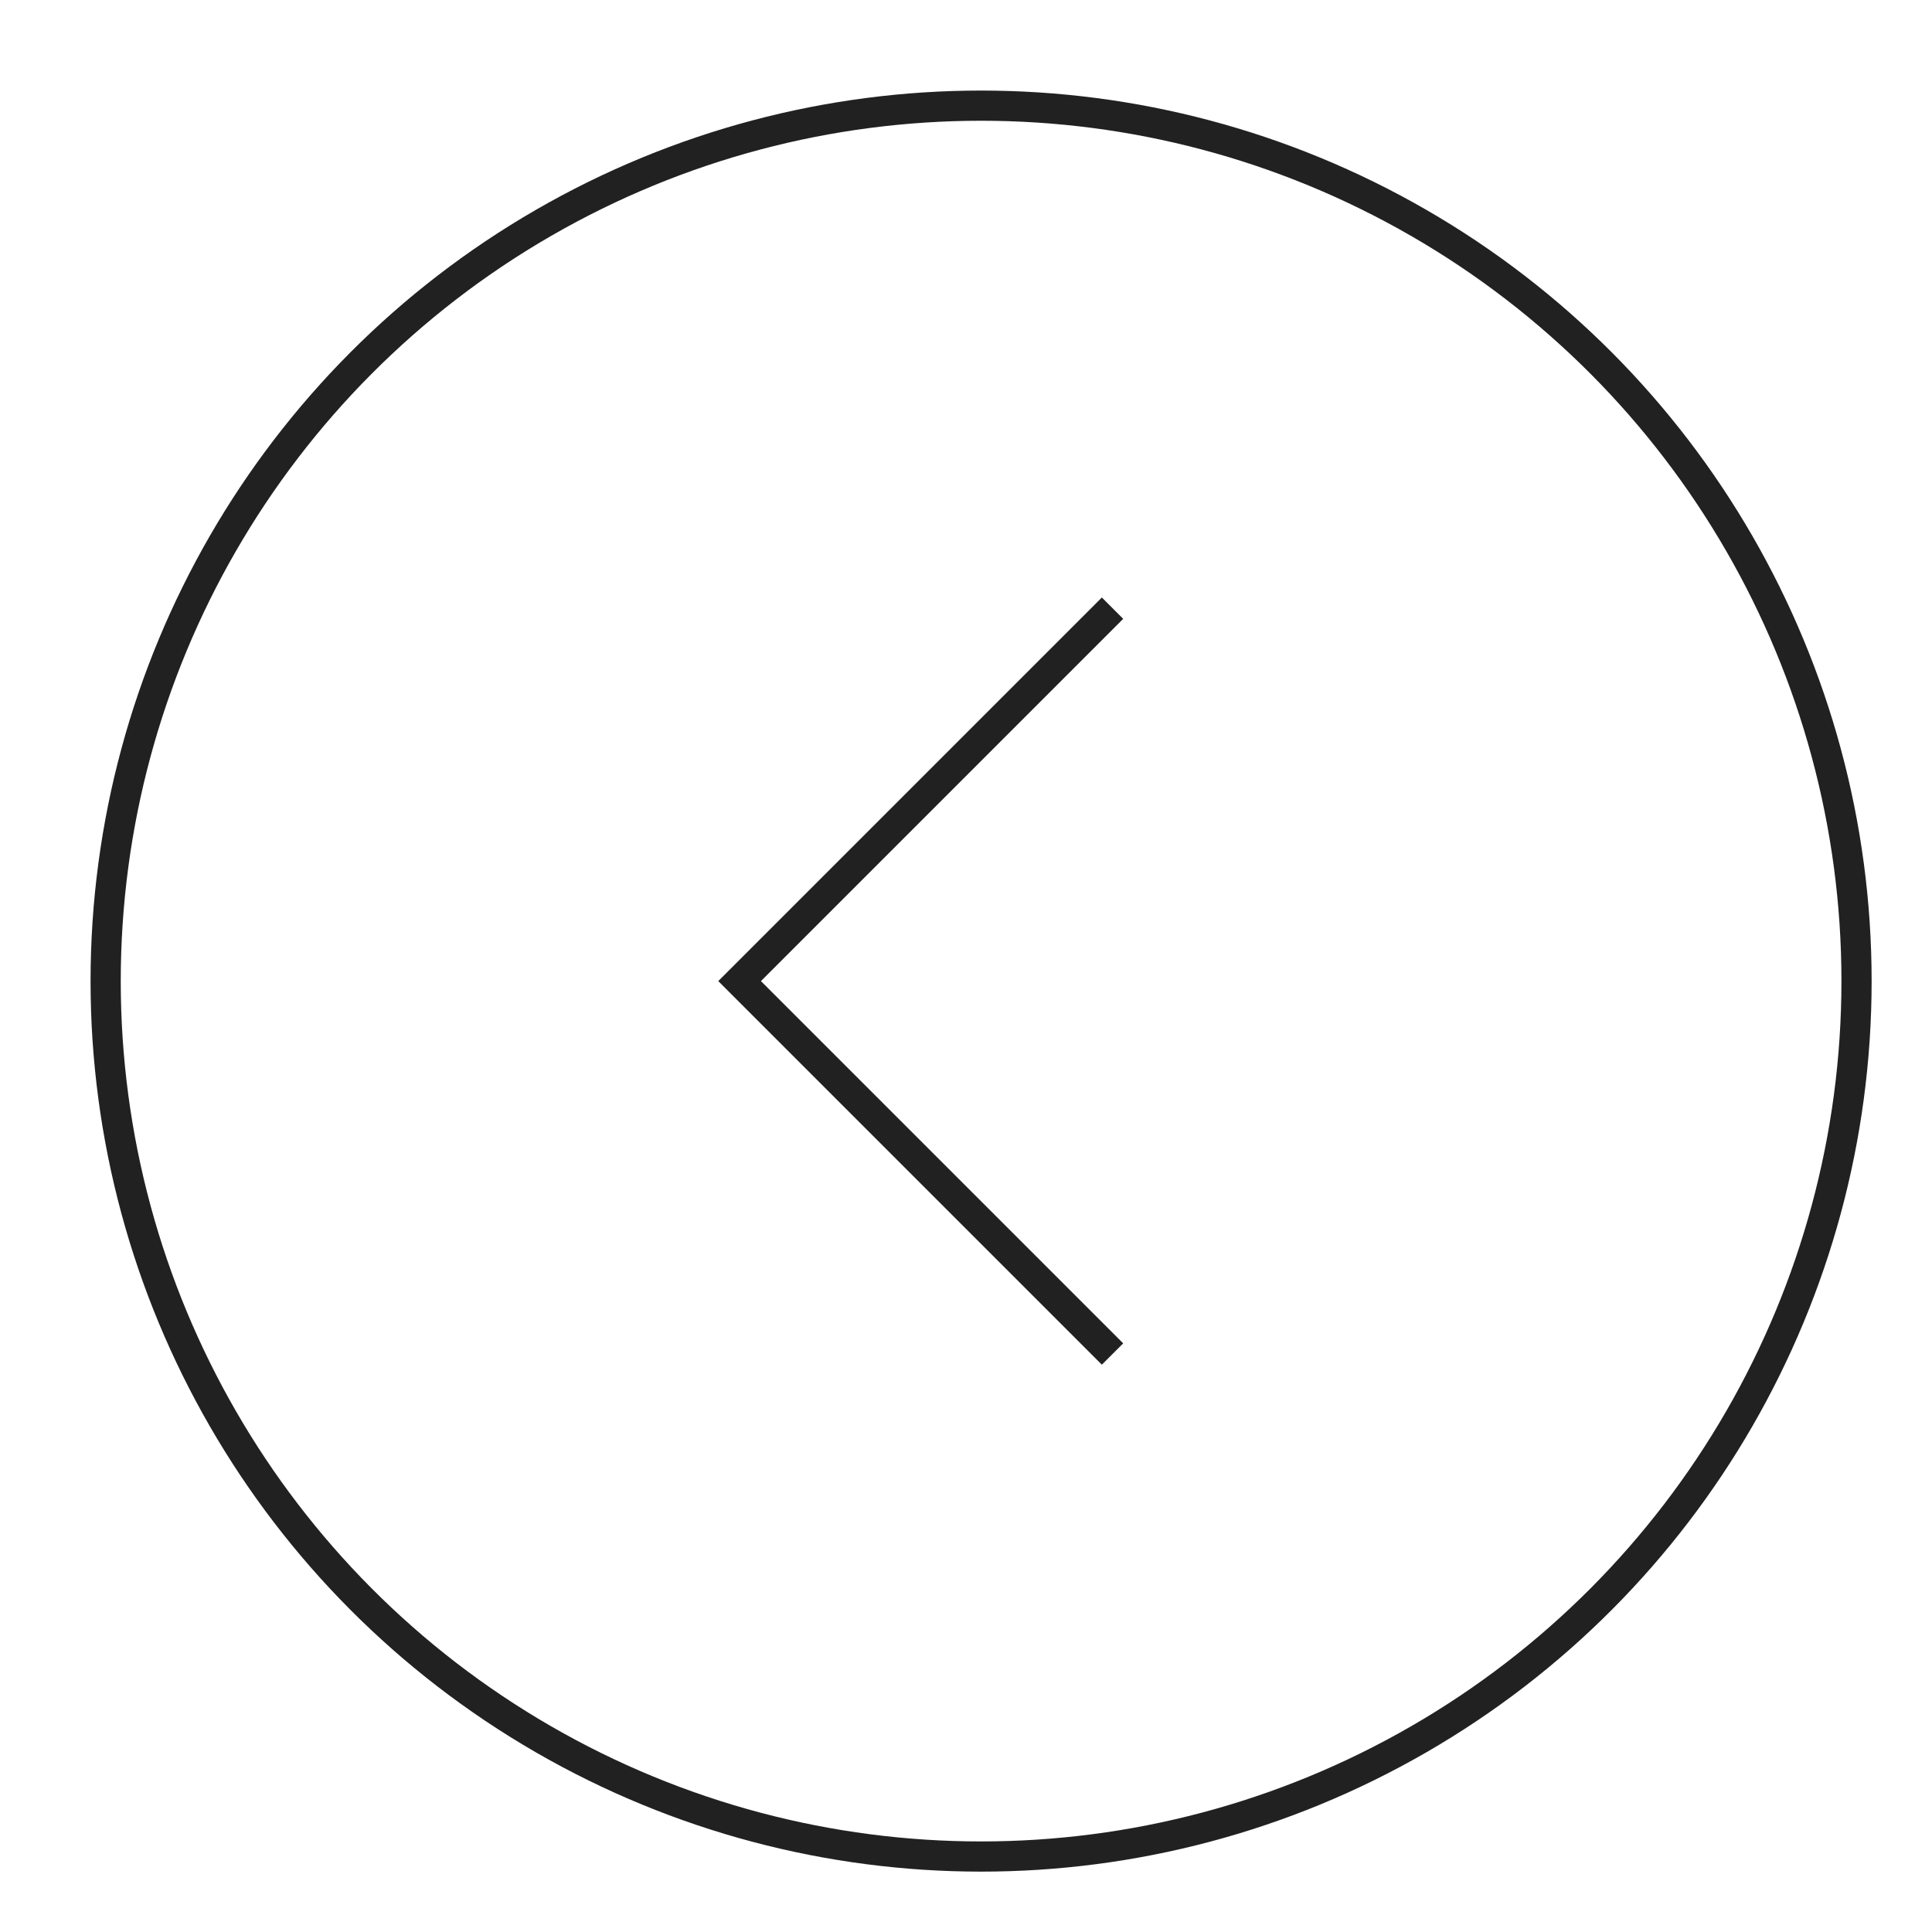 <svg xmlns="http://www.w3.org/2000/svg" height="64" width="64" viewBox="0 0 64 64"><title>circle ctrl left</title><g stroke-linecap="square" stroke-width="1" stroke-miterlimit="10" fill="none" stroke="#212121" stroke-linejoin="miter" class="nc-icon-wrapper" transform="translate(0.5 0.5)"><circle cx="32" cy="32" r="29"></circle><polyline points="36 44 24 32 36 20" stroke="#212121"></polyline></g></svg>